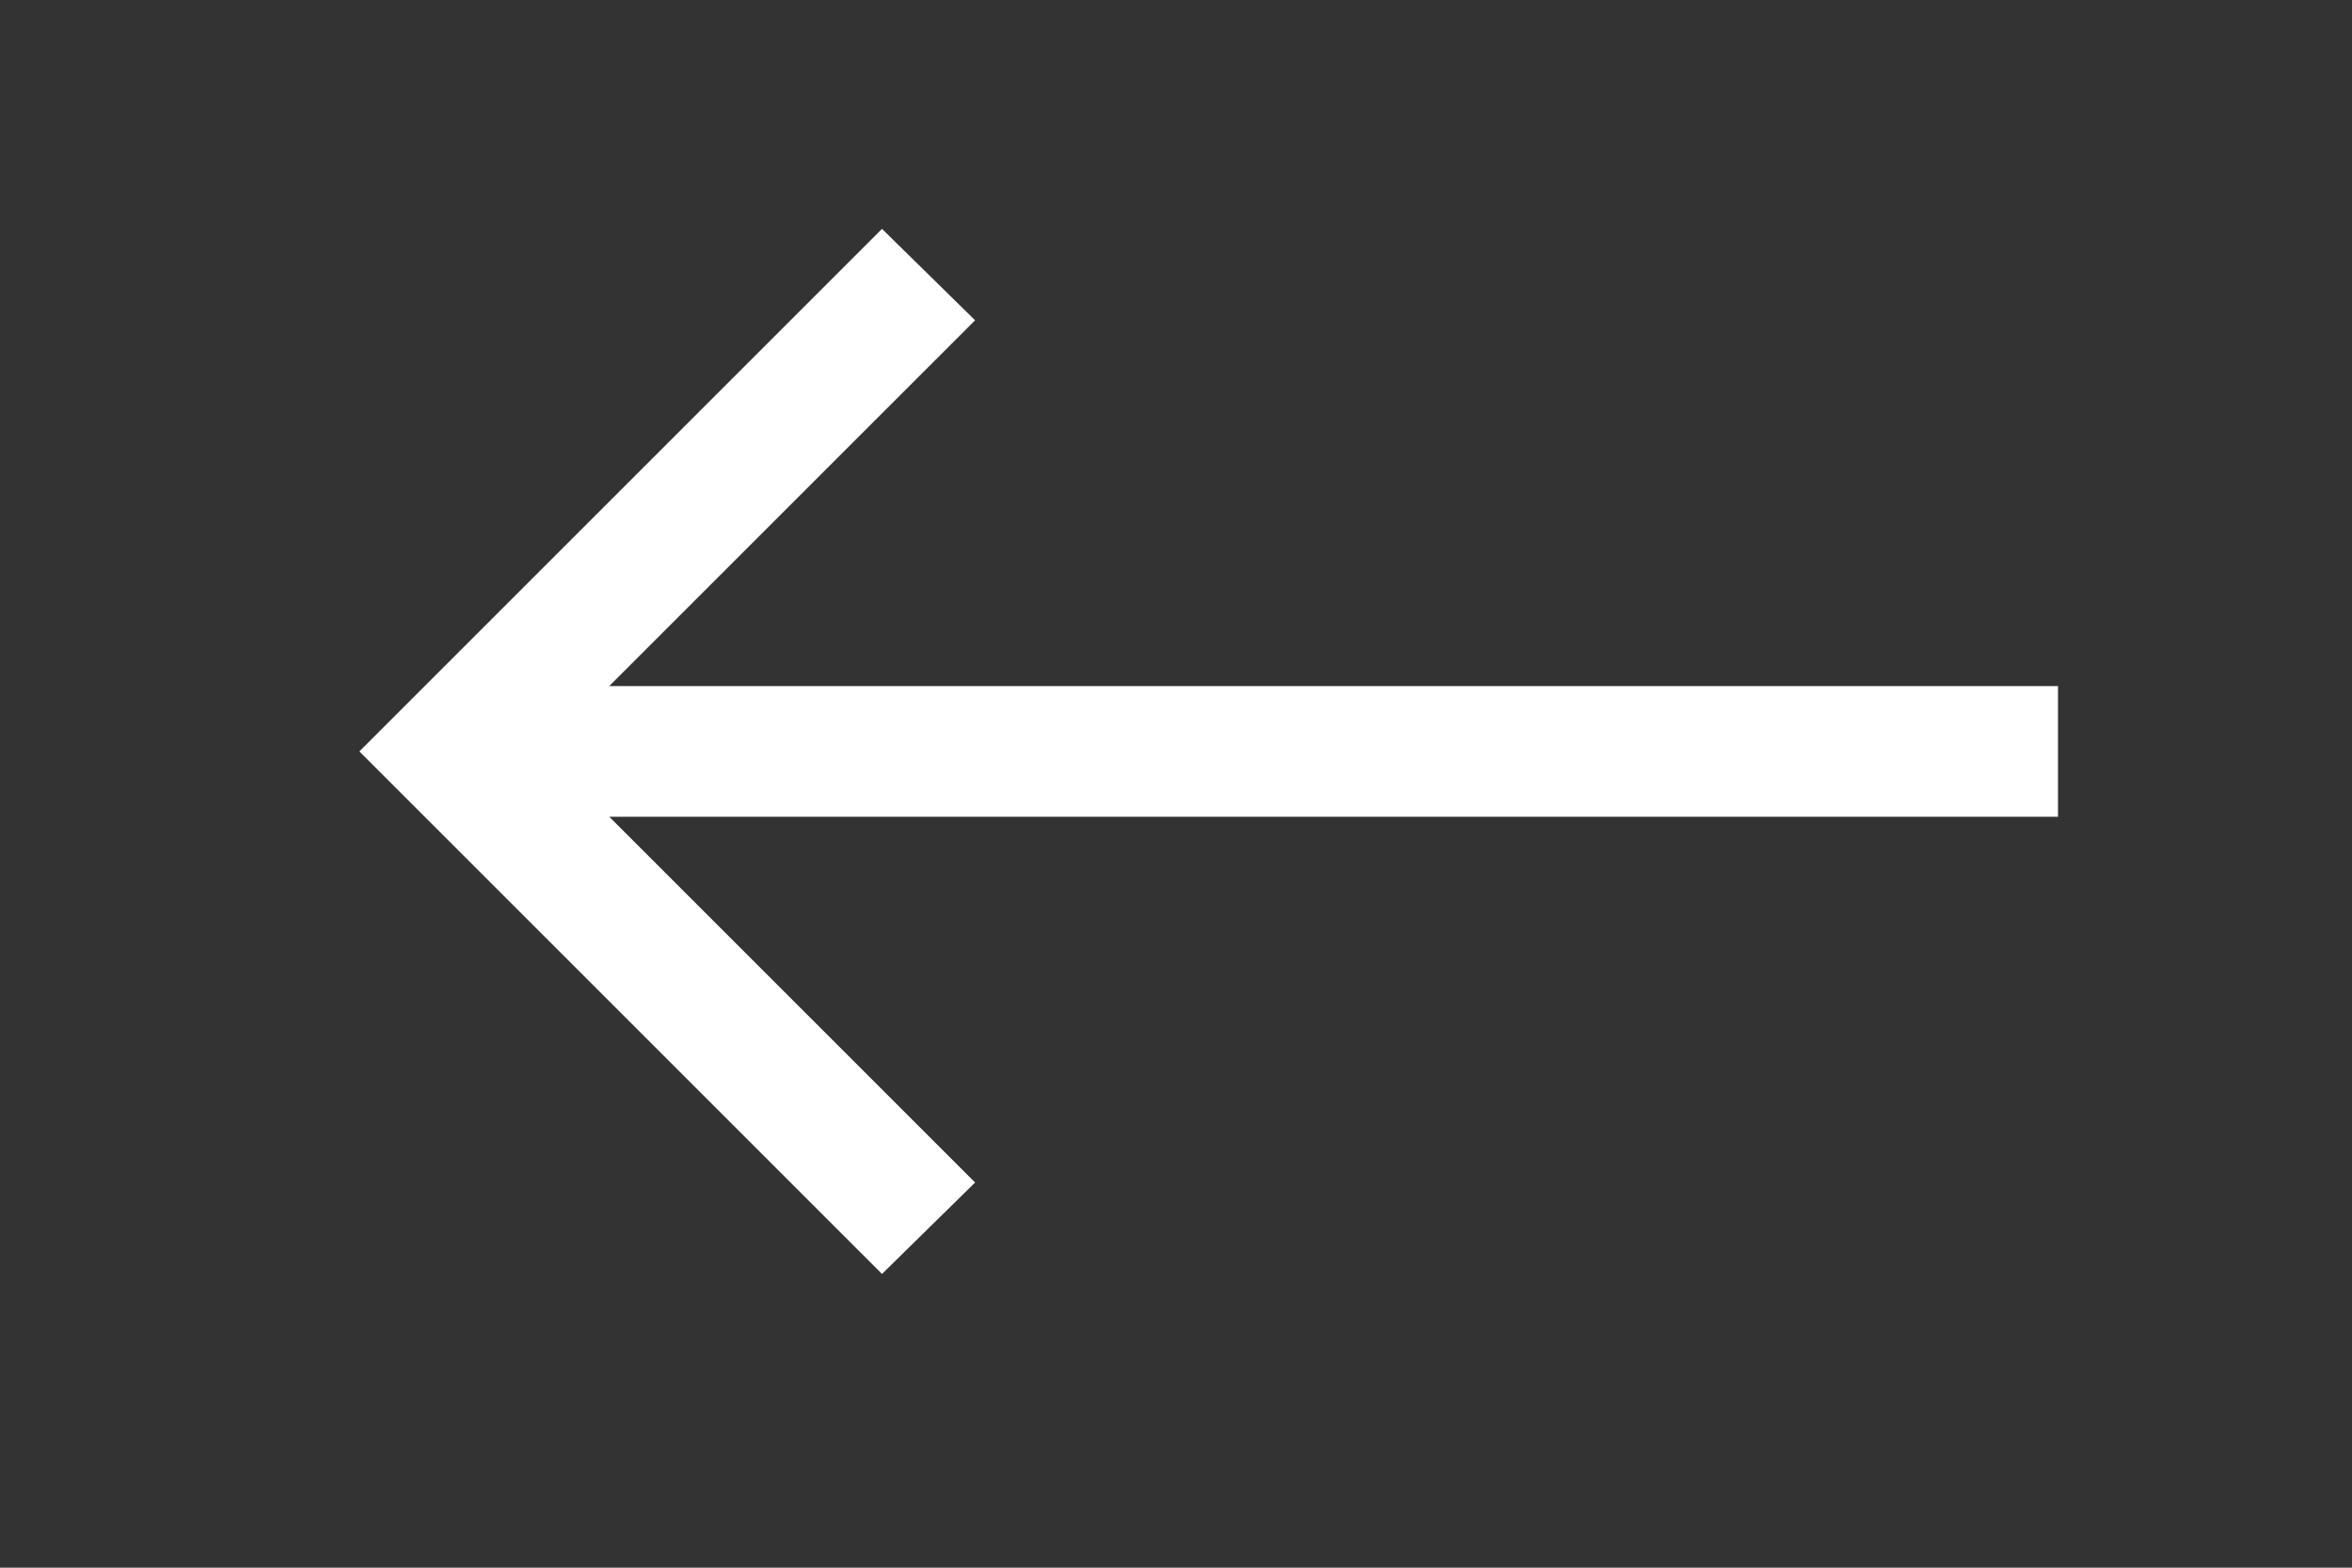 <svg width="24" height="16" viewBox="0 0 24 16" fill="none" xmlns="http://www.w3.org/2000/svg">
<rect x="0" y="0" width="24" height="16" fill="#333333" stroke="none"/>
<path d="M6.217 8.336H21V7.002H6.217L9.95 3.269L9 2.336L3.667 7.669L9 13.002L9.95 12.069L6.217 8.336Z" fill="white"/>
</svg>
